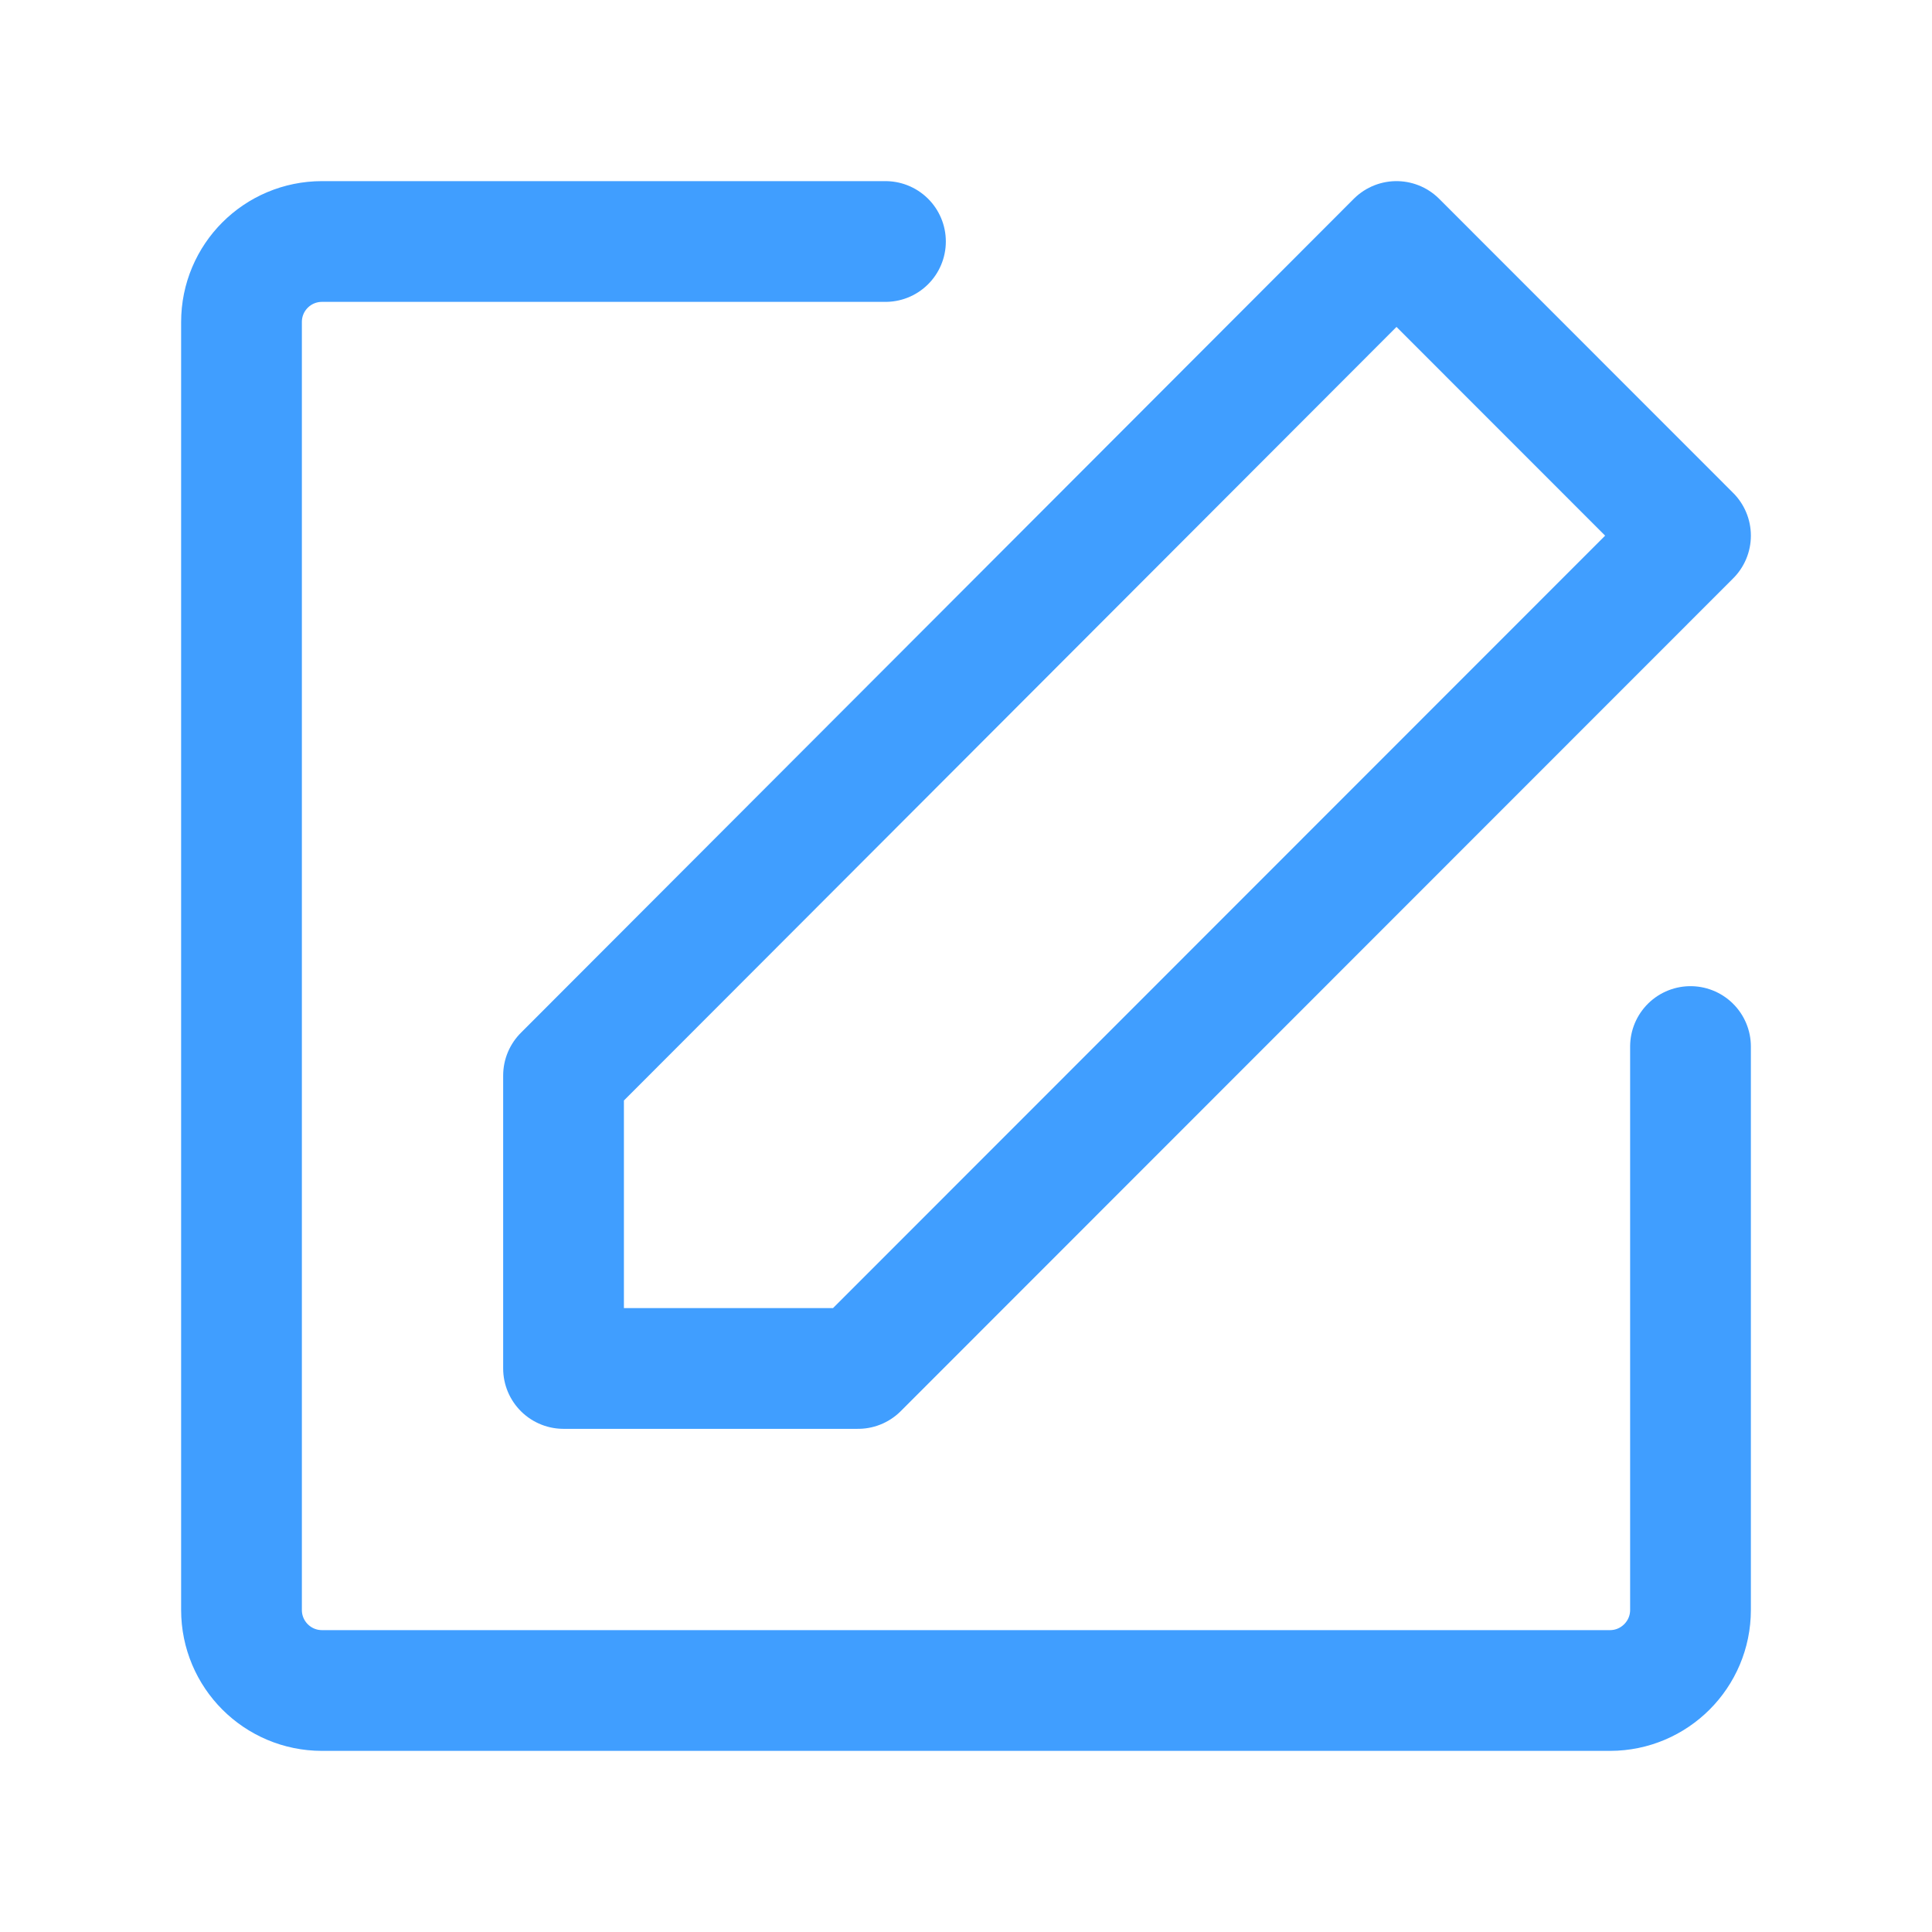 <svg width="16" height="16" viewBox="0 0 16 16" fill="none" xmlns="http://www.w3.org/2000/svg">
<path d="M14 8.667V13.333C14 13.701 13.701 14 13.333 14H2.667C2.298 14 2 13.701 2 13.333V2.667C2 2.298 2.298 2 2.667 2H7.333" stroke="#409eff" stroke-linecap="round" stroke-linejoin="round"/>
<path d="M4.667 8.907V11.333H7.106L14 4.436L11.565 2L4.667 8.907Z" stroke="#409eff" stroke-linejoin="round"/>
</svg>
